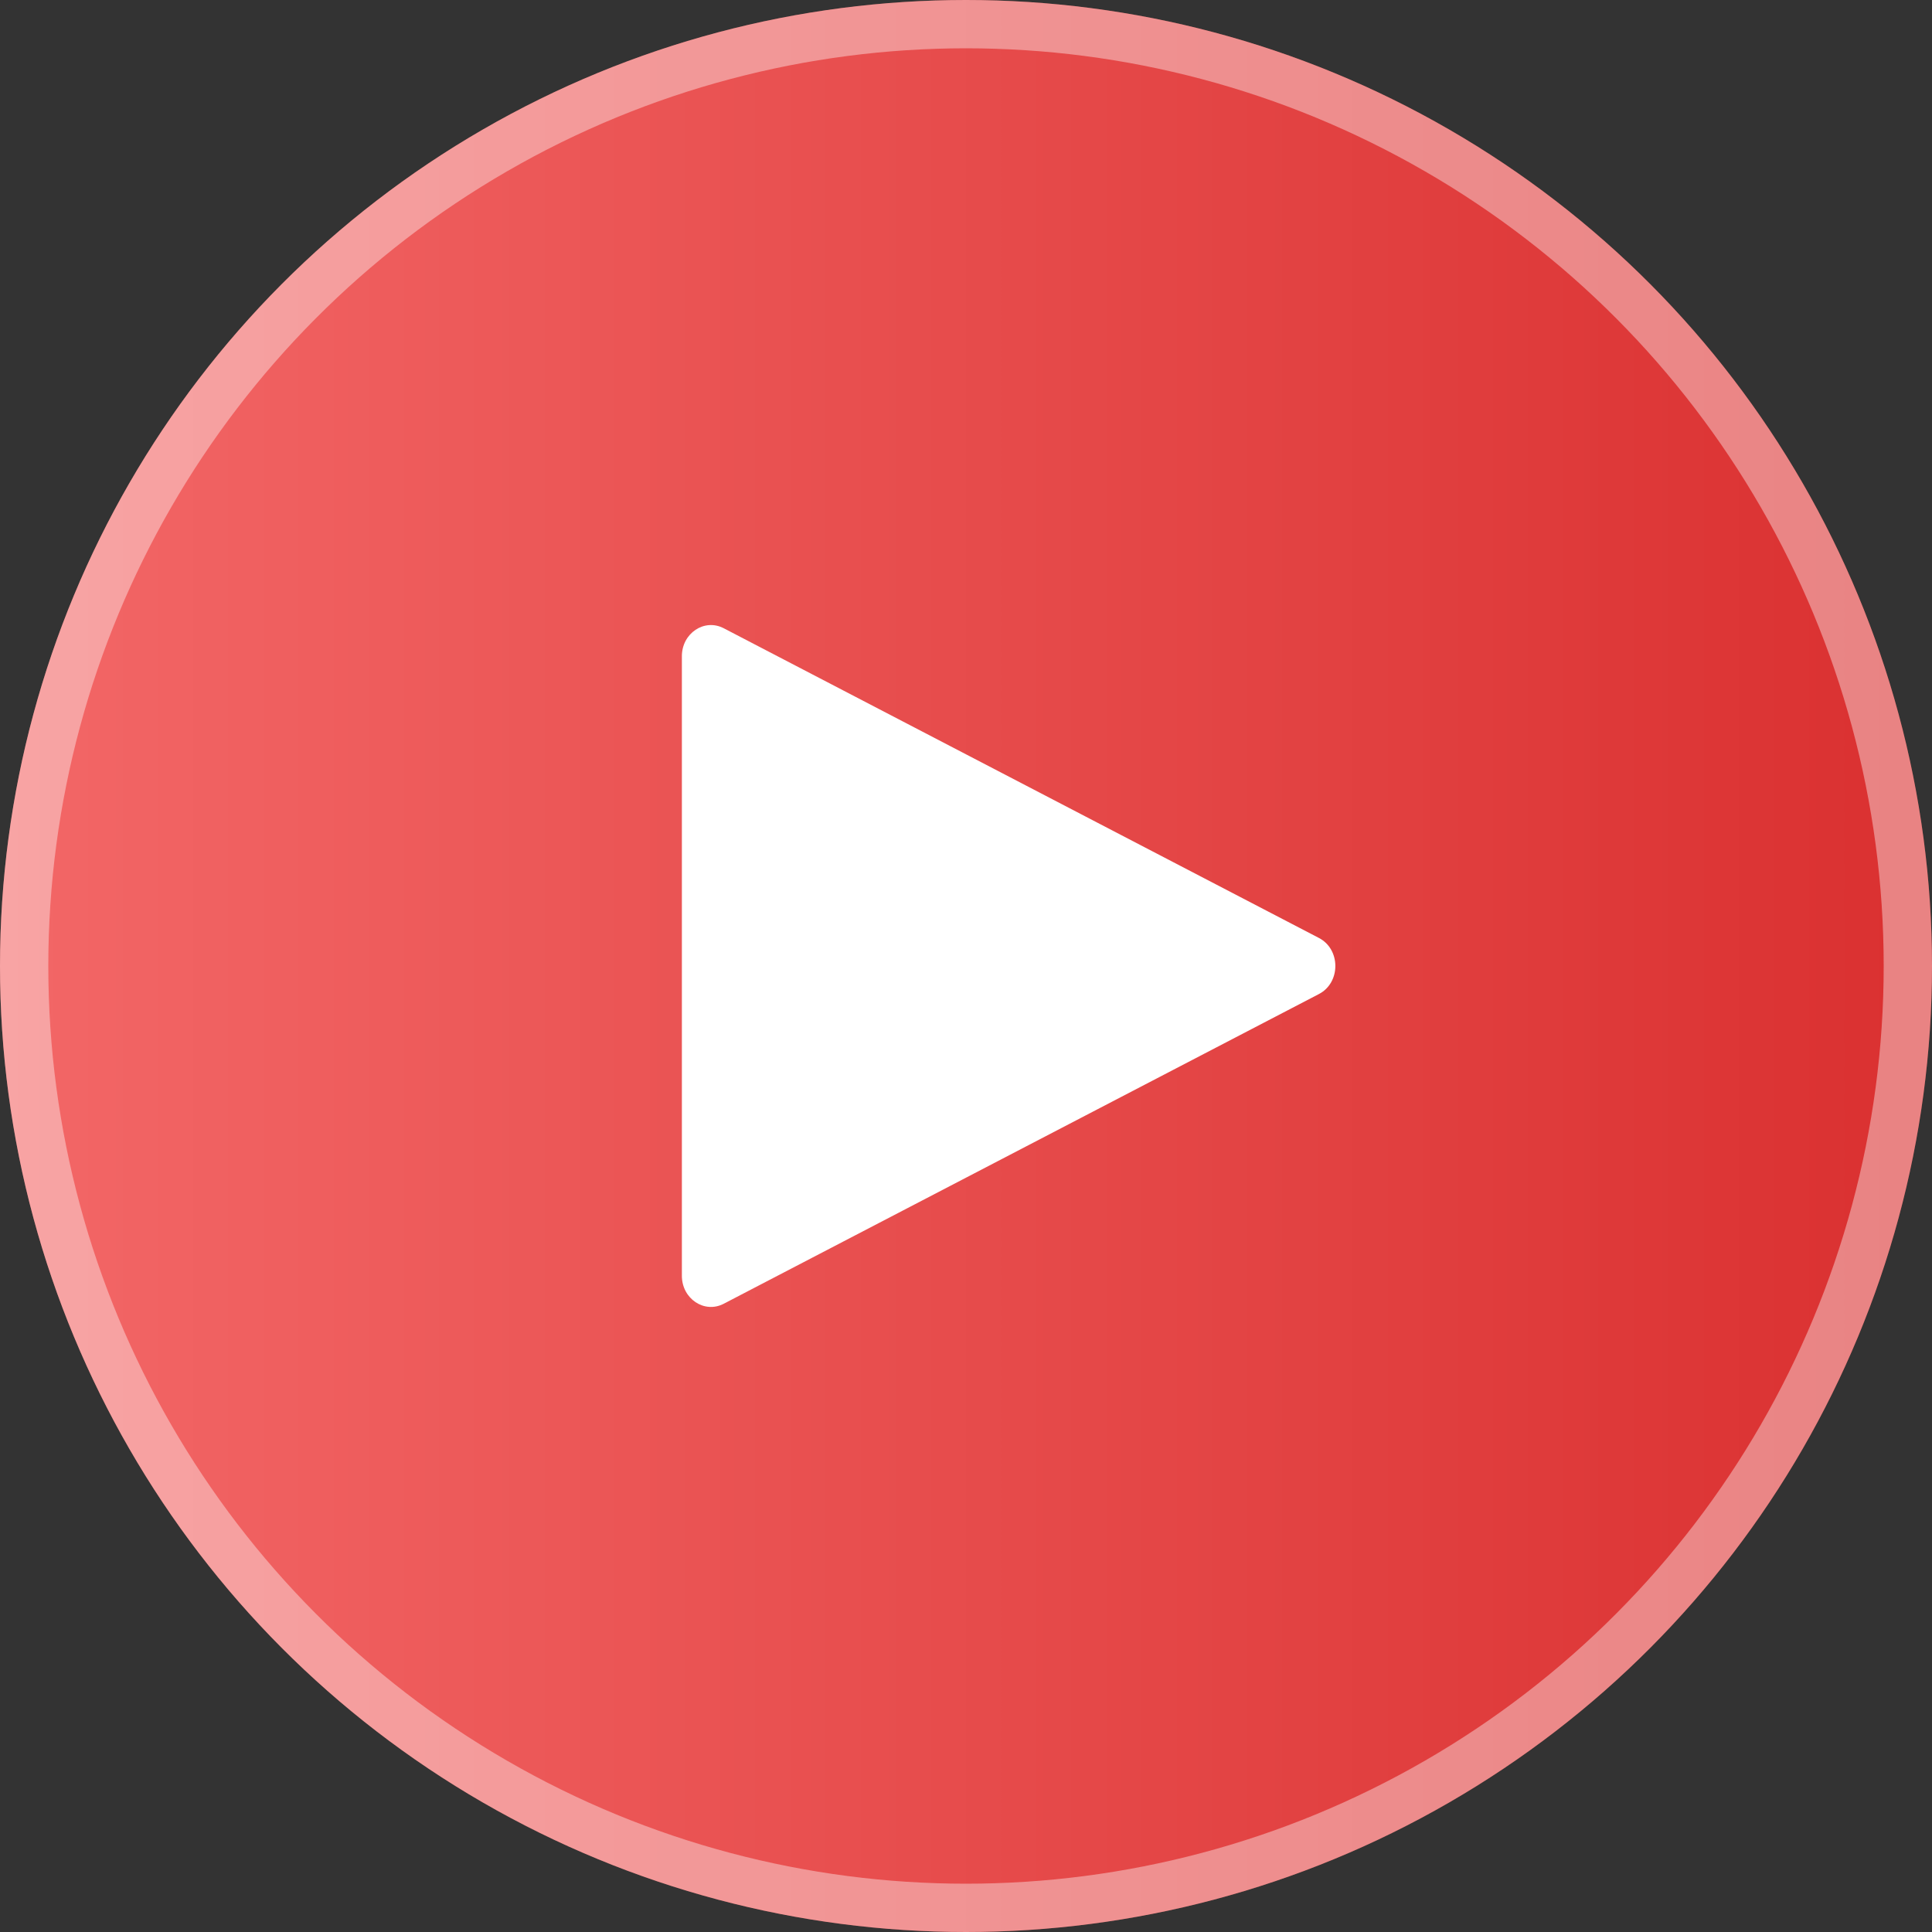 <?xml version="1.0" encoding="UTF-8"?> <svg xmlns="http://www.w3.org/2000/svg" width="80" height="80" viewBox="0 0 80 80" fill="none"><rect x="0" y="0" width="80" height="80" fill="#333333" stroke="none"/> <circle cx="40" cy="40" r="40" fill="url(#paint0_linear_10_137)"></circle> <circle cx="40" cy="40" r="39" stroke="white" stroke-opacity="0.4" stroke-width="2"></circle> <path d="M54.616 38.84C55.52 39.311 55.52 40.689 54.616 41.16L29.967 53.986C29.166 54.403 28.235 53.779 28.235 52.827L28.235 27.173C28.235 26.221 29.166 25.597 29.967 26.014L54.616 38.84Z" fill="white"></path> <defs> <linearGradient id="paint0_linear_10_137" x1="0" y1="40" x2="80" y2="40" gradientUnits="userSpaceOnUse"> <stop stop-color="#F36767"></stop> <stop offset="1" stop-color="#DA3030"></stop> </linearGradient> </defs> </svg> 